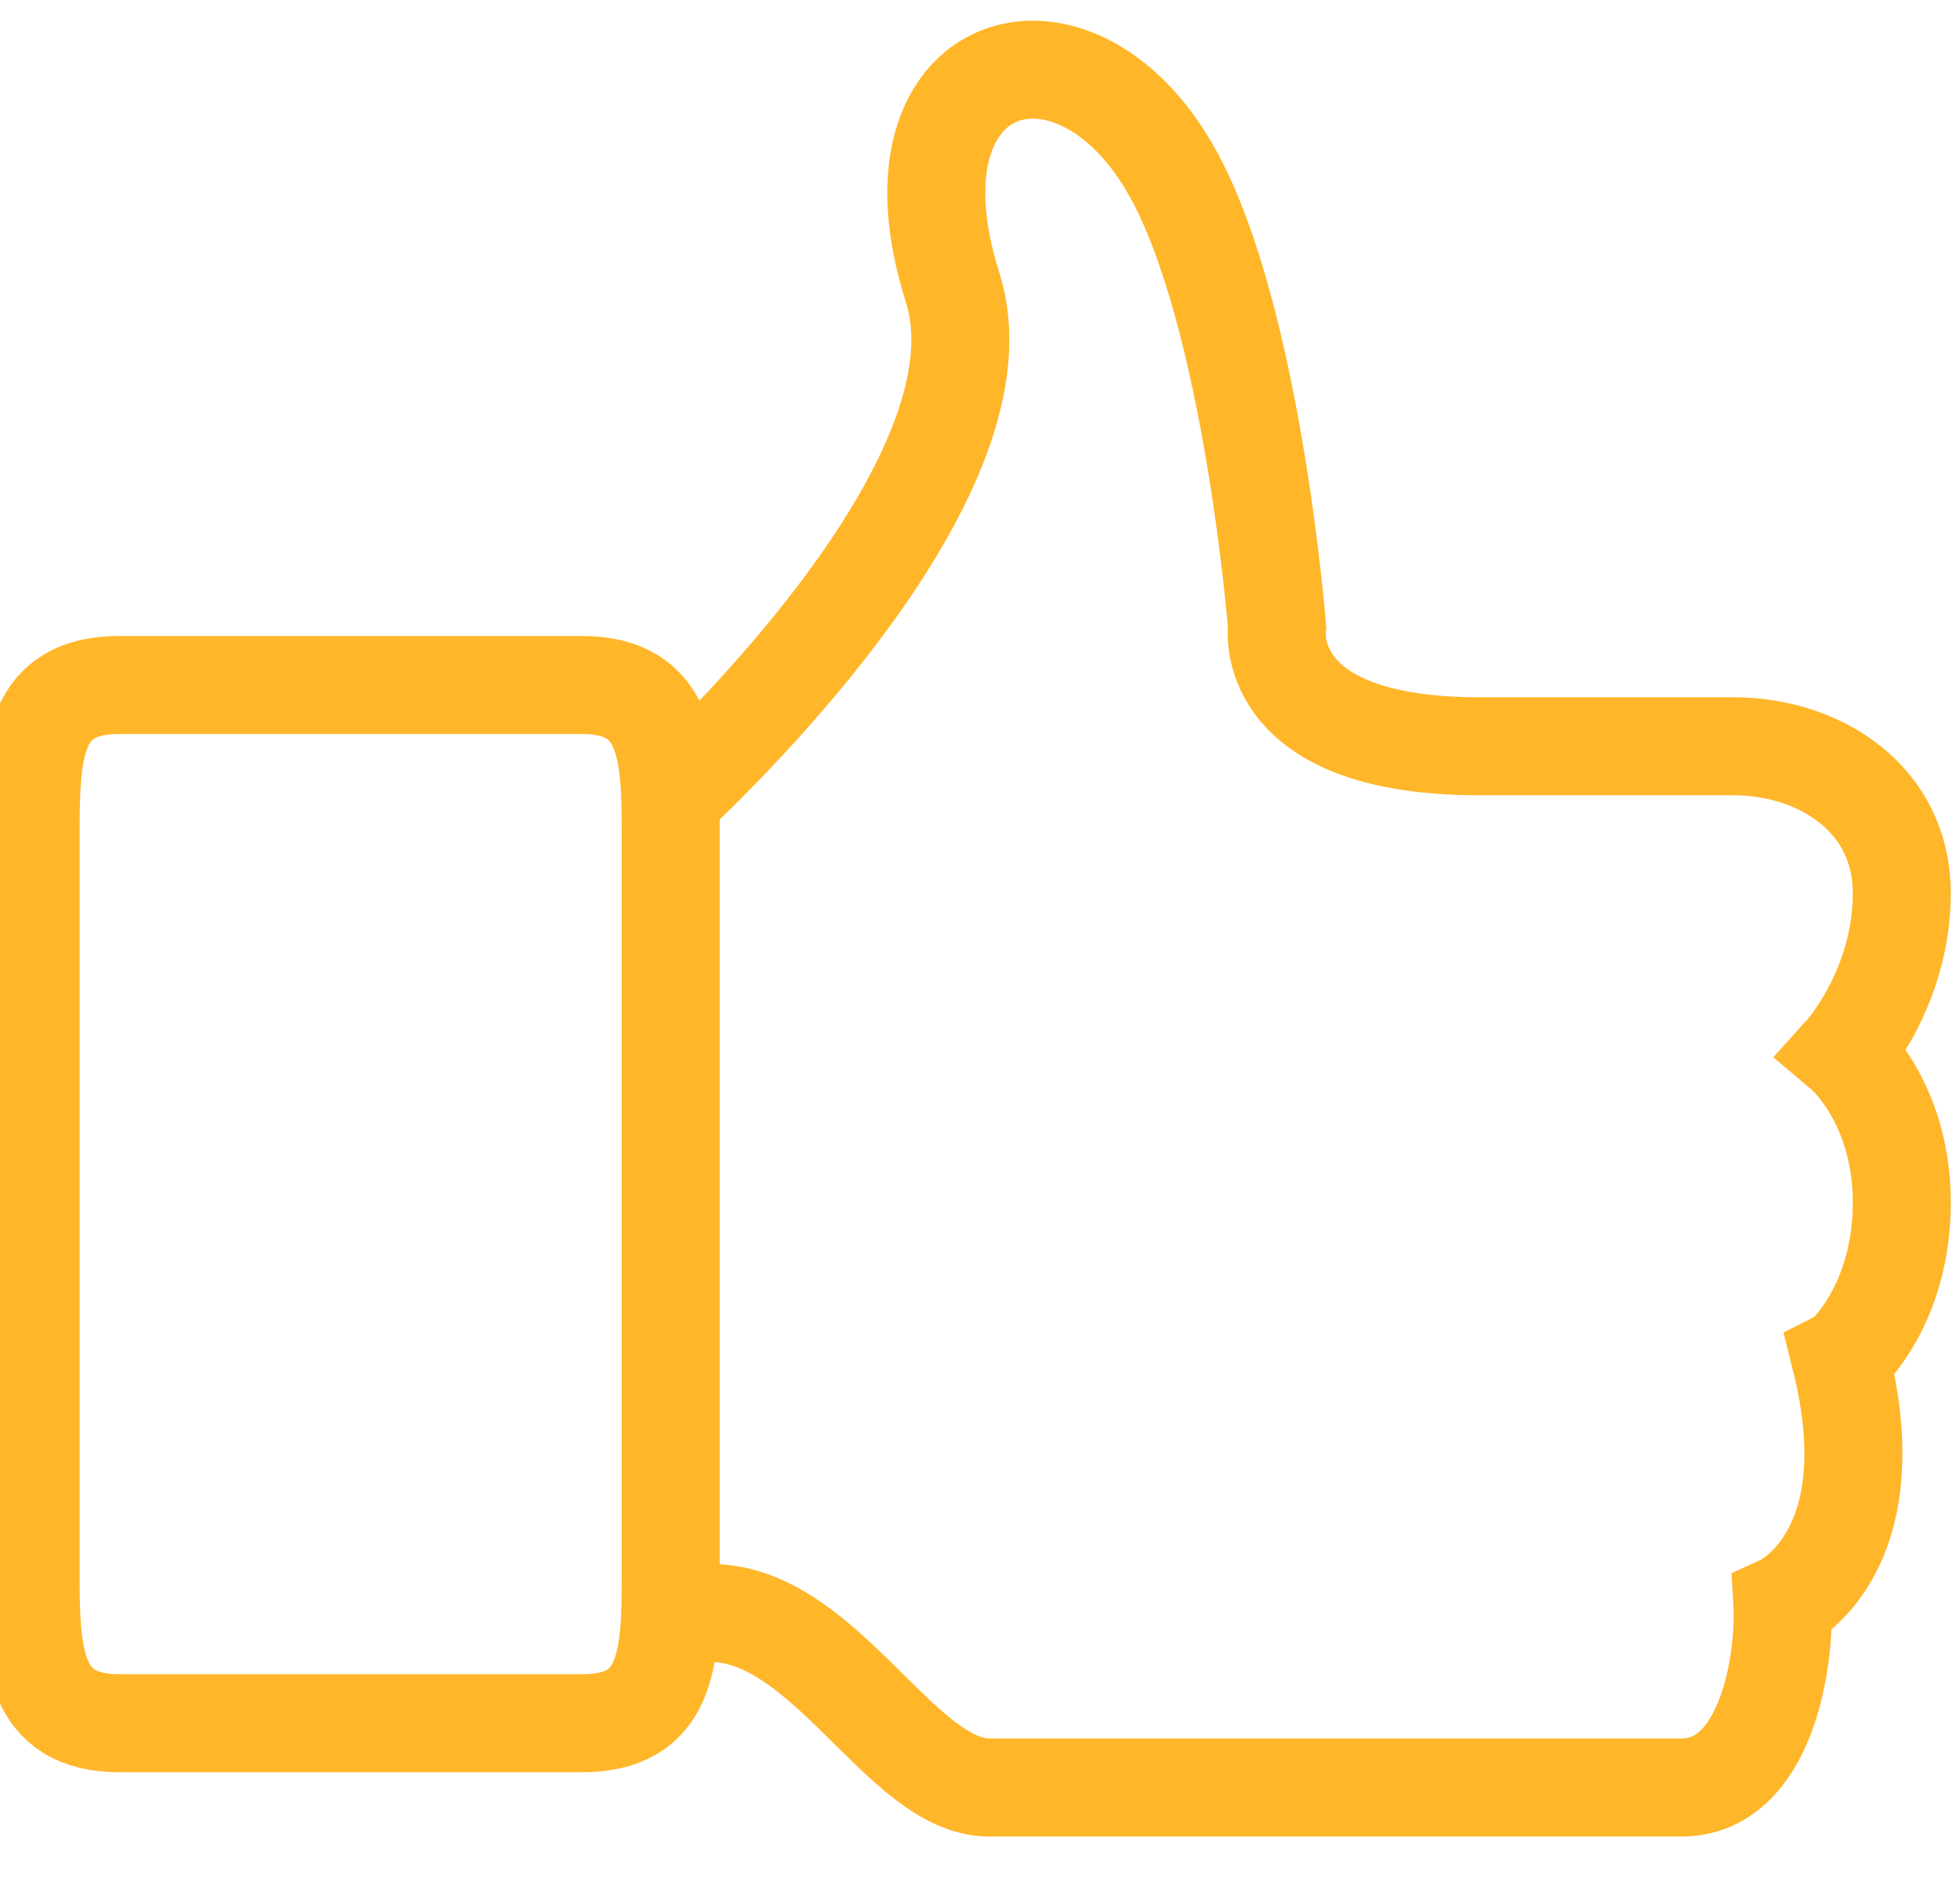 <svg width="30" height="29" viewBox="0 0 30 29" fill="none" xmlns="http://www.w3.org/2000/svg">
<path fill-rule="evenodd" clip-rule="evenodd" d="M8.906 10.484H1.828C0.516 10.484 0.469 11.469 0.469 12.734V24.125C0.469 25.344 0.516 26.375 1.828 26.375H8.906C10.219 26.375 10.266 25.391 10.266 24.125V12.734C10.266 11.516 10.219 10.484 8.906 10.484Z" stroke="#FFB629" stroke-width="1.5"/>
<path d="M10.172 24.688H10.828C12.609 24.641 13.781 27.359 15.141 27.359H25.734C27.047 27.359 27.328 25.391 27.281 24.547C27.281 24.547 28.922 23.797 28.172 20.797C28.266 20.75 29.109 19.953 29.109 18.406C29.109 16.859 28.219 16.109 28.219 16.109C28.219 16.109 29.109 15.125 29.109 13.672C29.109 12.219 27.844 11.422 26.531 11.422H22.641C19.266 11.422 19.547 9.594 19.547 9.594C19.547 9.594 19.172 4.859 17.953 2.656C16.453 -0.062 13.453 0.828 14.578 4.391C15.422 7.016 11.625 10.953 10.219 12.266" stroke="#FFB629" stroke-width="1.5"/>
</svg>
